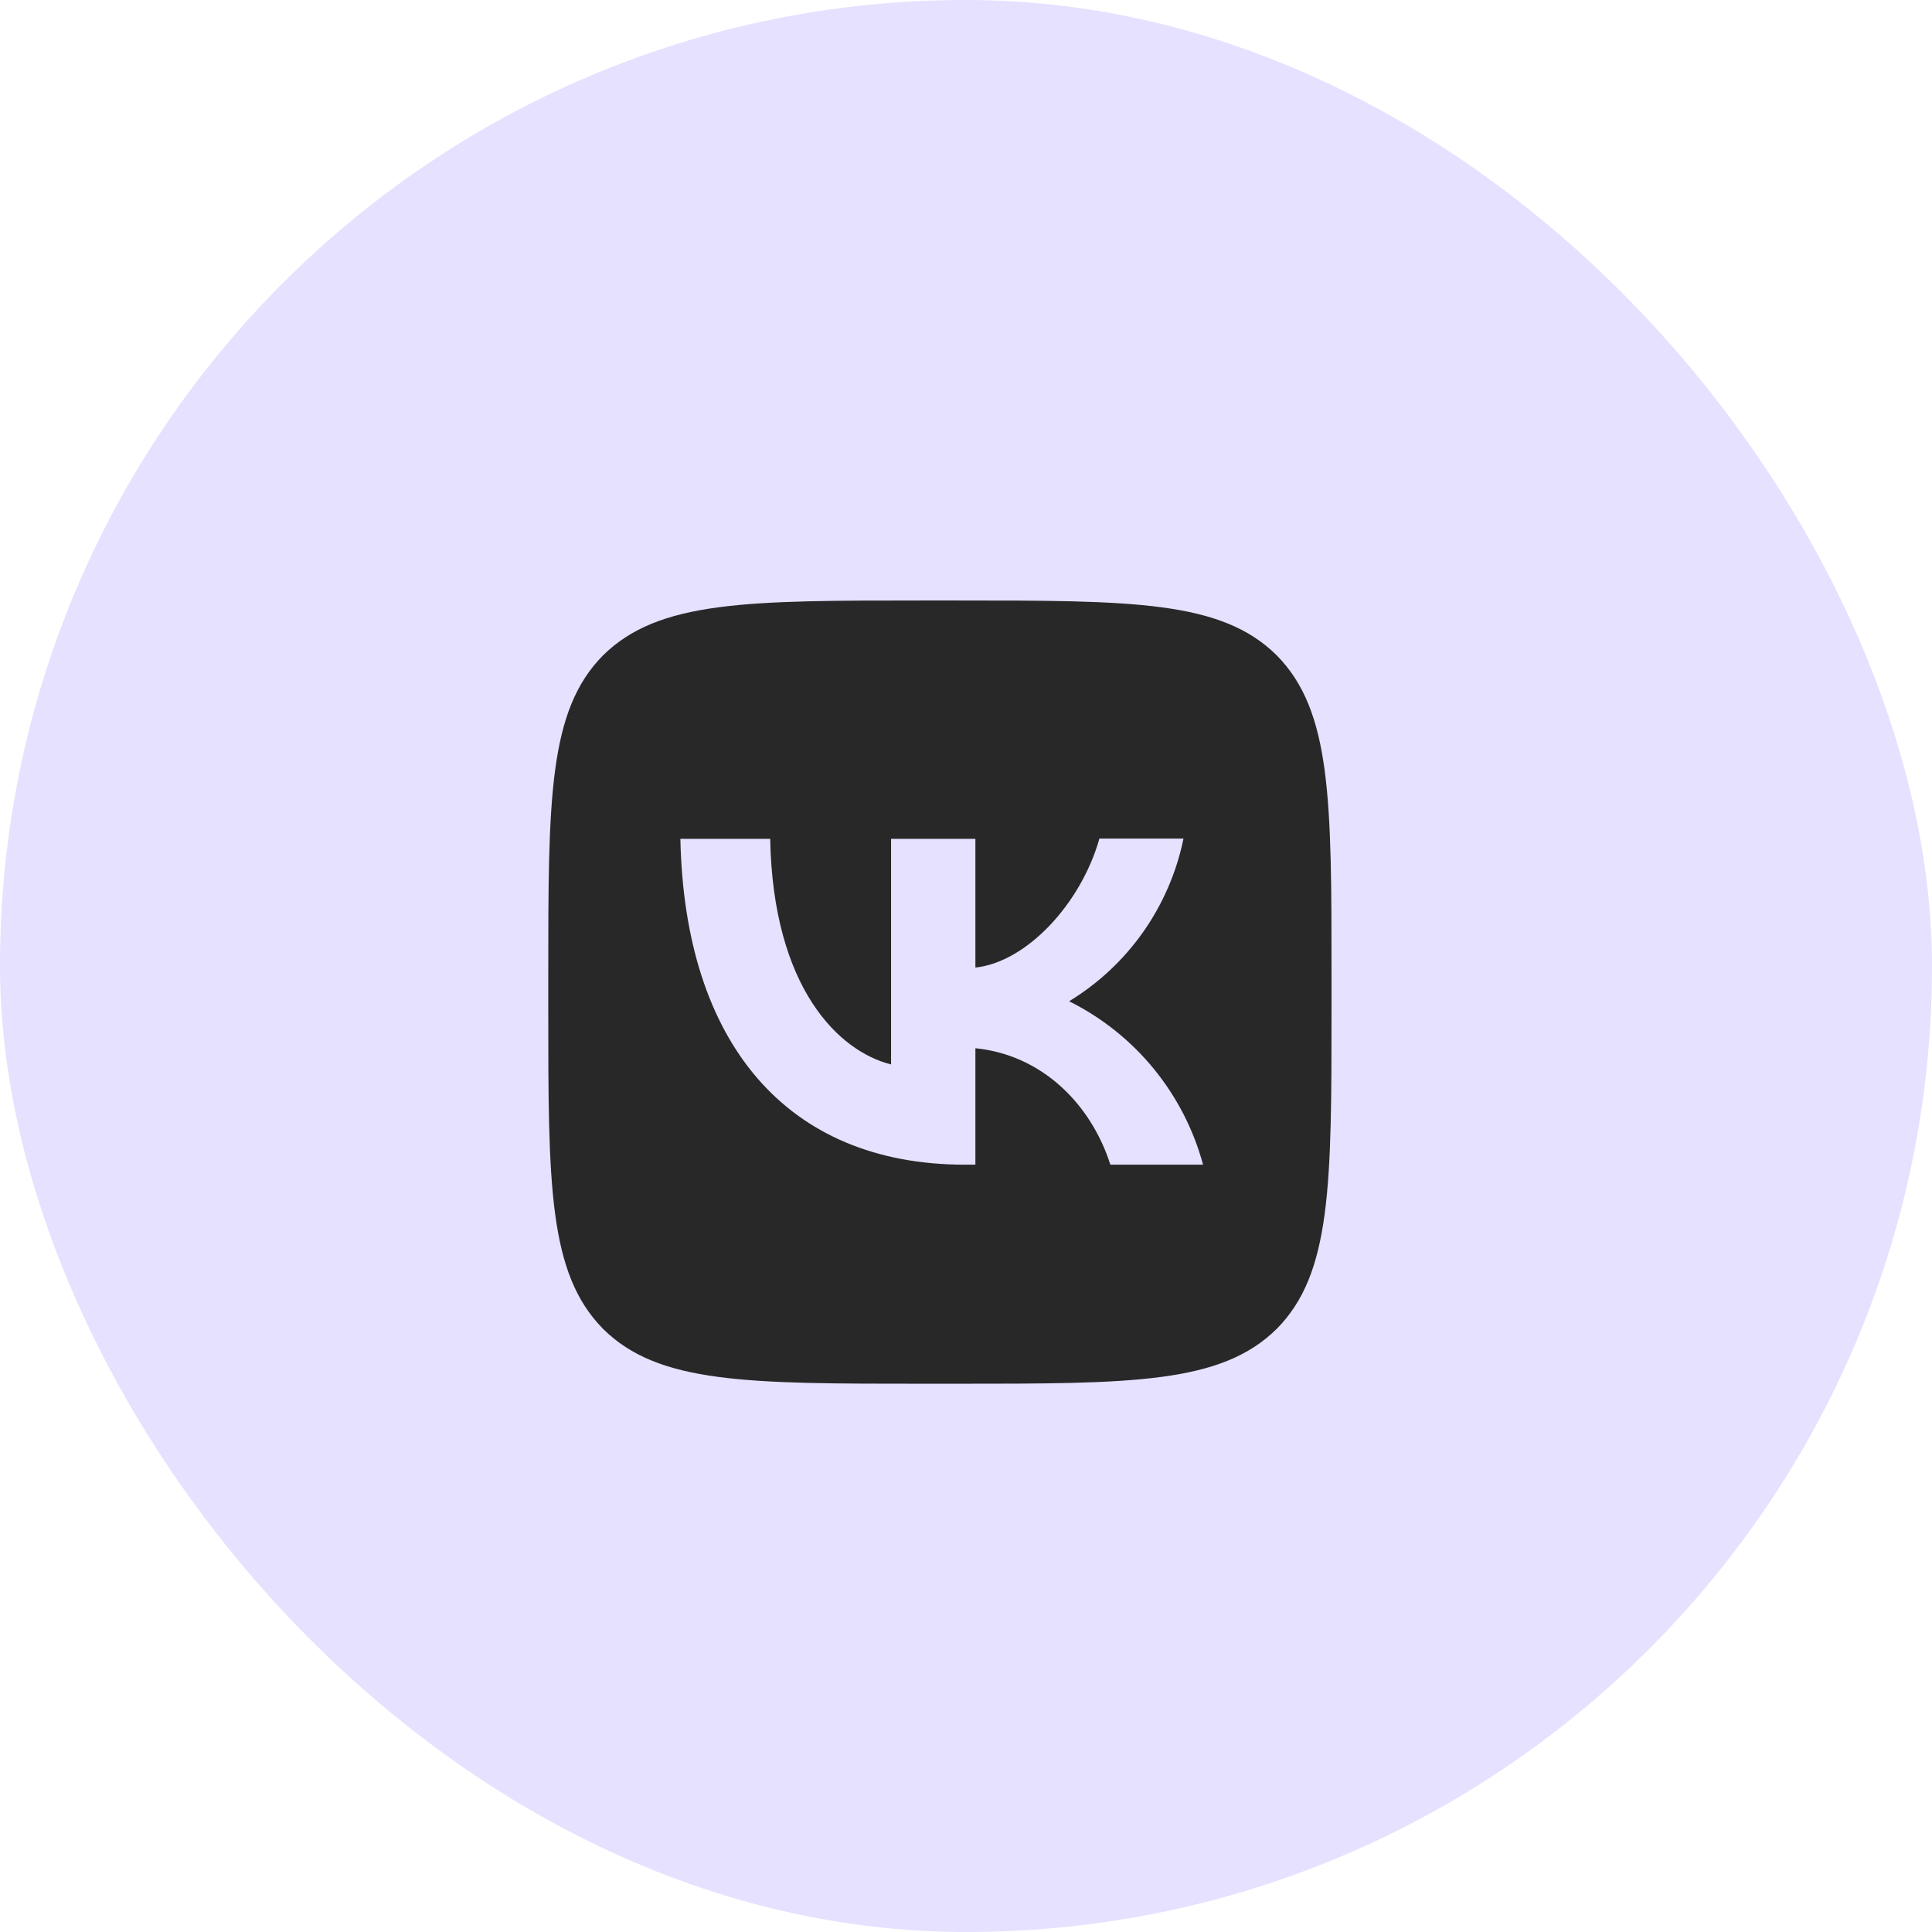 <?xml version="1.0" encoding="UTF-8"?> <svg xmlns="http://www.w3.org/2000/svg" width="37" height="37" viewBox="0 0 37 37" fill="none"><rect width="37" height="37" rx="18.5" fill="#E5E1FF"></rect><path fill-rule="evenodd" clip-rule="evenodd" d="M11.55 12.55C10.5 13.61 10.5 15.305 10.5 18.7V19.3C10.5 22.69 10.5 24.385 11.55 25.45C12.61 26.5 14.305 26.5 17.7 26.5H18.3C21.69 26.5 23.385 26.5 24.45 25.45C25.5 24.39 25.5 22.695 25.5 19.3V18.7C25.5 15.31 25.5 13.615 24.45 12.55C23.39 11.5 21.695 11.5 18.3 11.5H17.7C14.31 11.5 12.615 11.5 11.55 12.55ZM13.03 16.065C13.11 19.965 15.06 22.305 18.48 22.305H18.68V20.075C19.935 20.2 20.885 21.12 21.265 22.305H23.04C22.858 21.632 22.535 21.005 22.093 20.465C21.651 19.925 21.099 19.486 20.475 19.175C21.035 18.834 21.518 18.382 21.895 17.846C22.271 17.31 22.534 16.702 22.665 16.06H21.055C20.705 17.3 19.665 18.425 18.68 18.53V16.065H17.065V20.385C16.065 20.135 14.805 18.925 14.75 16.065H13.03Z" fill="#282828"></path></svg> 